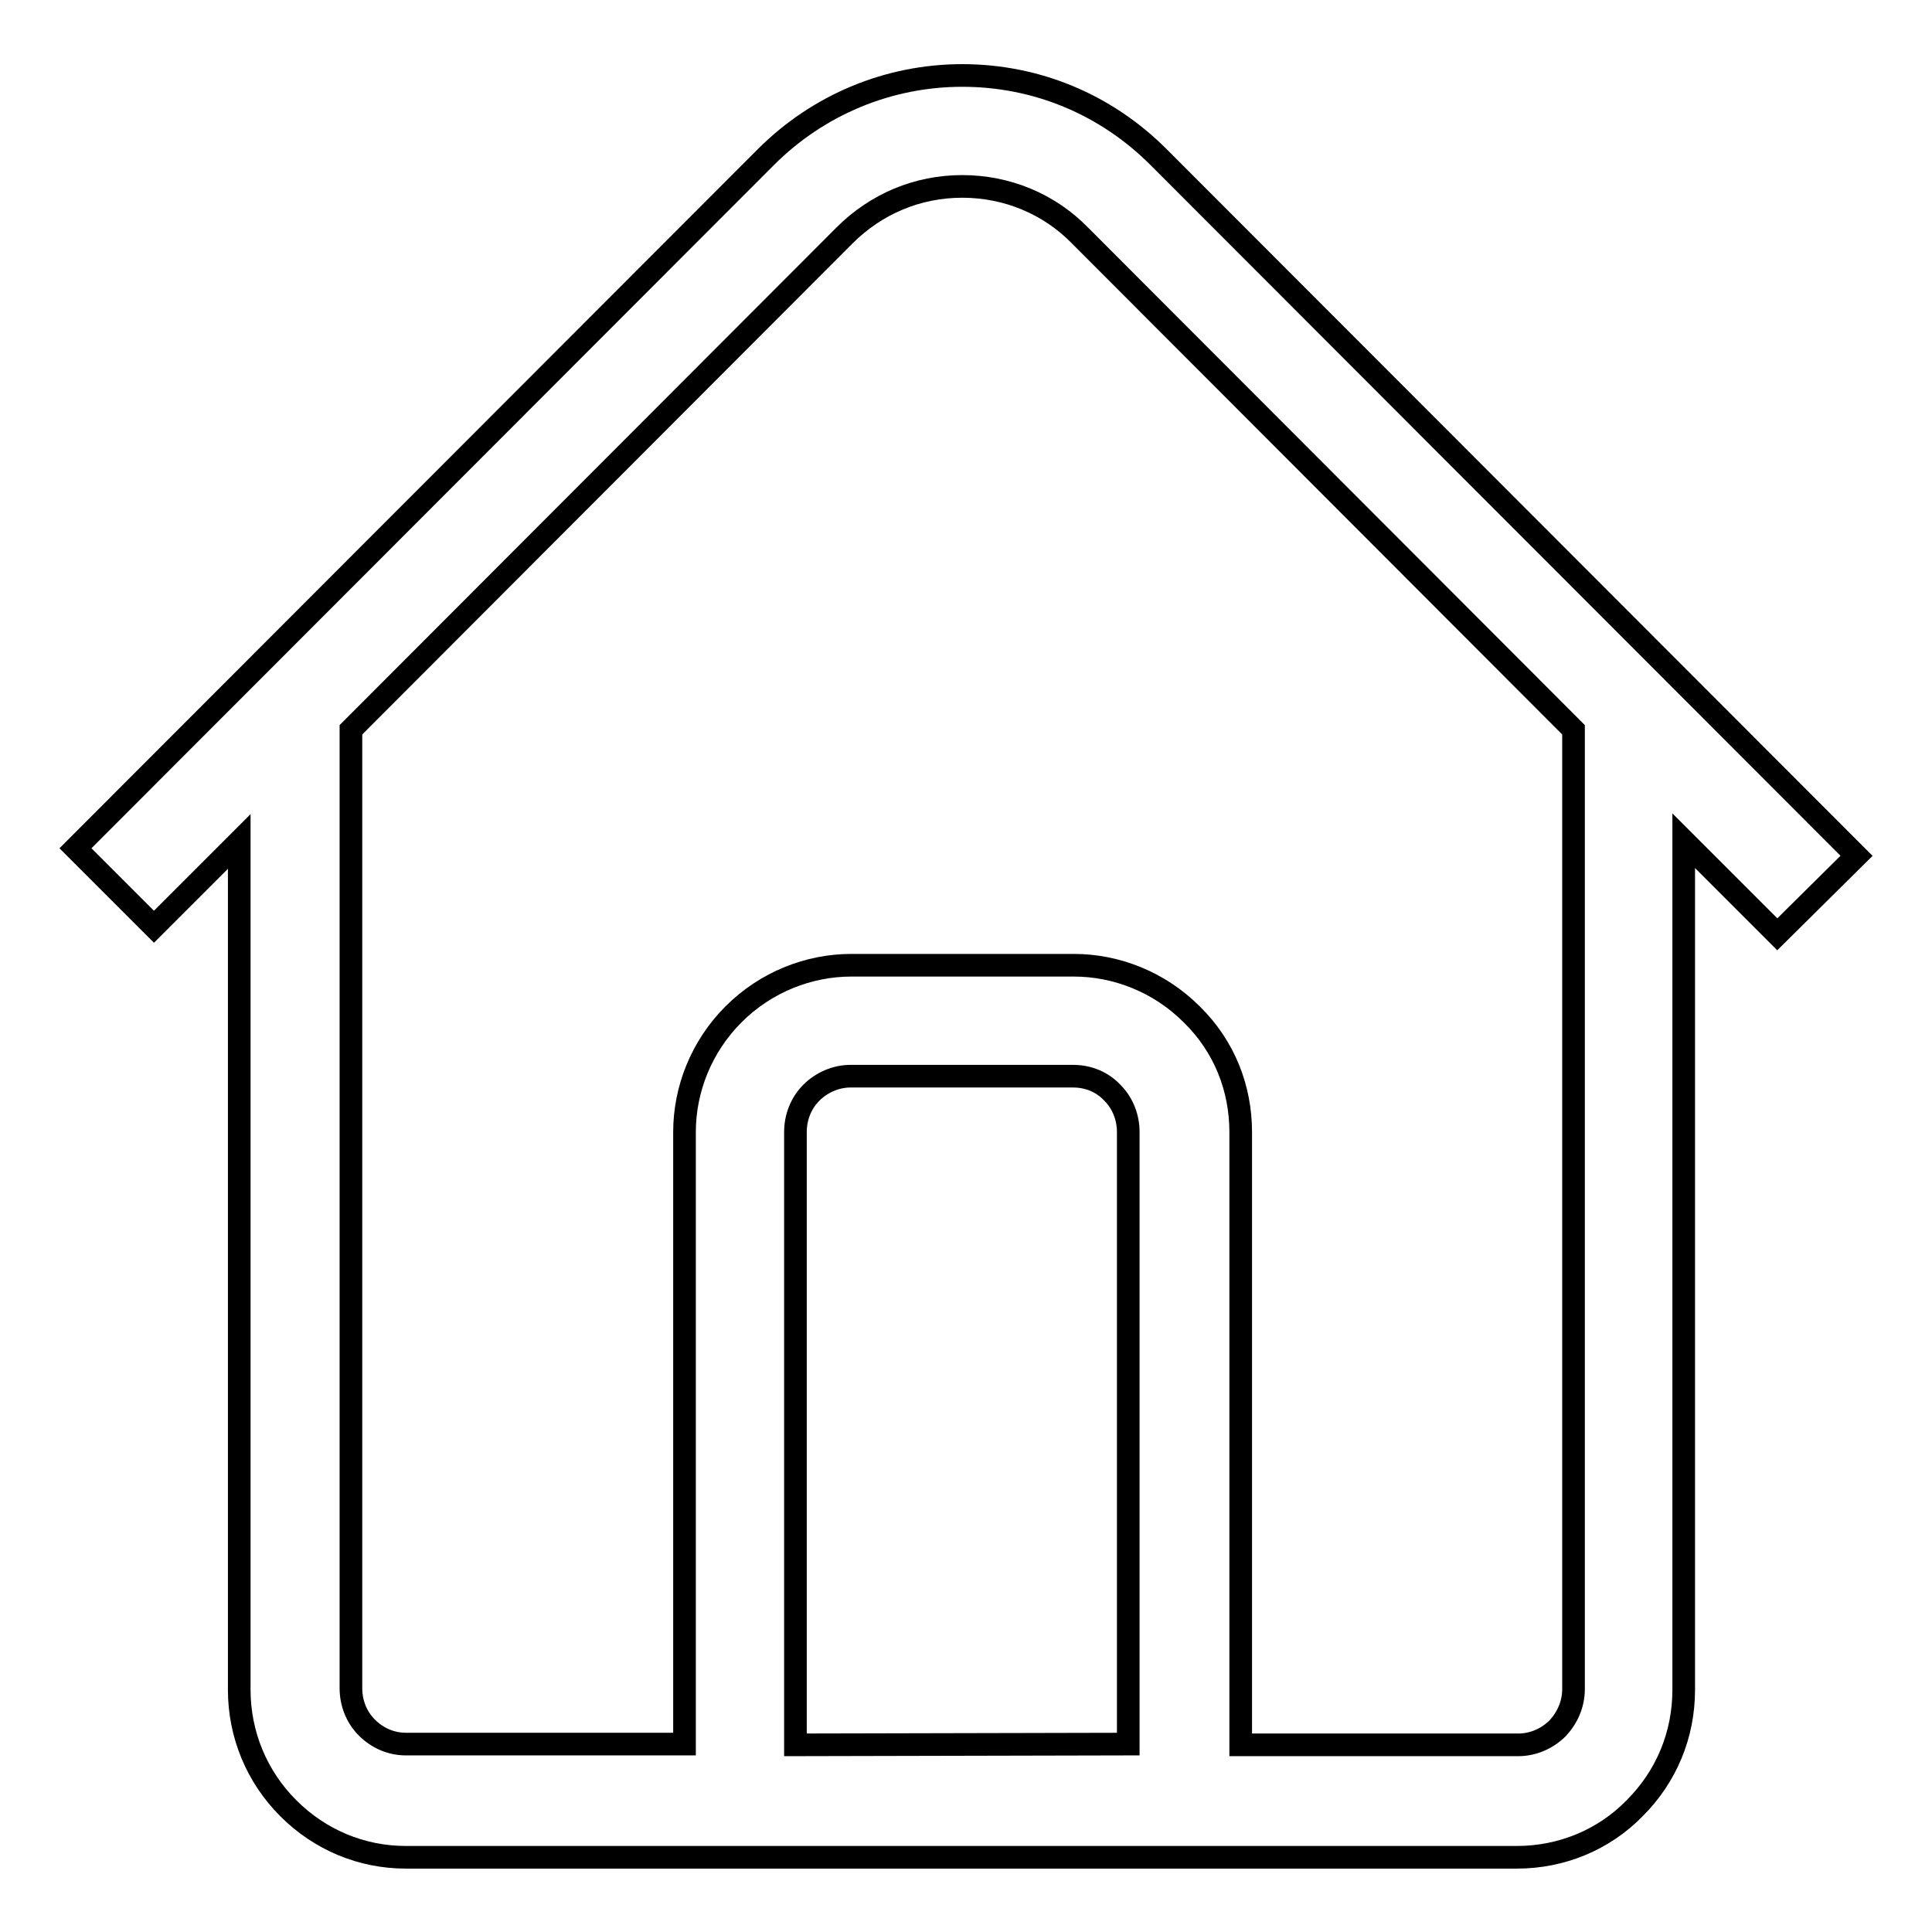 <?xml version="1.0" encoding="utf-8"?>
<!-- Svg Vector Icons : http://www.onlinewebfonts.com/icon -->
<!DOCTYPE svg PUBLIC "-//W3C//DTD SVG 1.1//EN" "http://www.w3.org/Graphics/SVG/1.1/DTD/svg11.dtd">
<svg version="1.1" xmlns="http://www.w3.org/2000/svg" xmlns:xlink="http://www.w3.org/1999/xlink" x="0px" y="0px" viewBox="0 0 256 256" enable-background="new 0 0 256 256" xml:space="preserve">
<g><g><path stroke-width="3" fill-opacity="0" stroke="#000000"  d="M208.5,223.8c0,2-0.8,3.8-2.1,5.2c-1.4,1.4-3.3,2.2-5.2,2.2h-36.8v-81.2c0-5.7-2.1-11.3-6.5-15.6c-4.3-4.3-10-6.5-15.6-6.5h-29.5c-5.6,0-11.3,2.2-15.6,6.5c-4.3,4.3-6.5,10-6.5,15.6v81.1H53.8c-2,0-3.8-0.8-5.2-2.2c-1.4-1.4-2.1-3.3-2.1-5.2V96.7l65.4-65.5c4.2-4.2,9.7-6.5,15.6-6.5c5.9,0,11.5,2.3,15.6,6.5l65.4,65.5L208.5,223.8L208.5,223.8z M105.4,231.2v-81.2c0-1.9,0.7-3.8,2.1-5.2c1.4-1.4,3.3-2.2,5.2-2.2h29.5c1.9,0,3.8,0.7,5.2,2.2c1.4,1.4,2.1,3.3,2.1,5.2v81.1L105.4,231.2L105.4,231.2z M246,113.4l-92.5-92.6c-7-7-16.2-10.8-26-10.8c-9.8,0-19.1,3.9-26,10.8L10,112.4l10.4,10.4l11.3-11.3v112.4c0,5.9,2.3,11.5,6.5,15.7c4.2,4.2,9.7,6.5,15.6,6.5h36.8h14.7h44.2h14.7h36.8c5.9,0,11.5-2.3,15.6-6.5c4.2-4.2,6.5-9.7,6.5-15.7V111.4l12.4,12.4L246,113.4z"/></g></g>
</svg>
